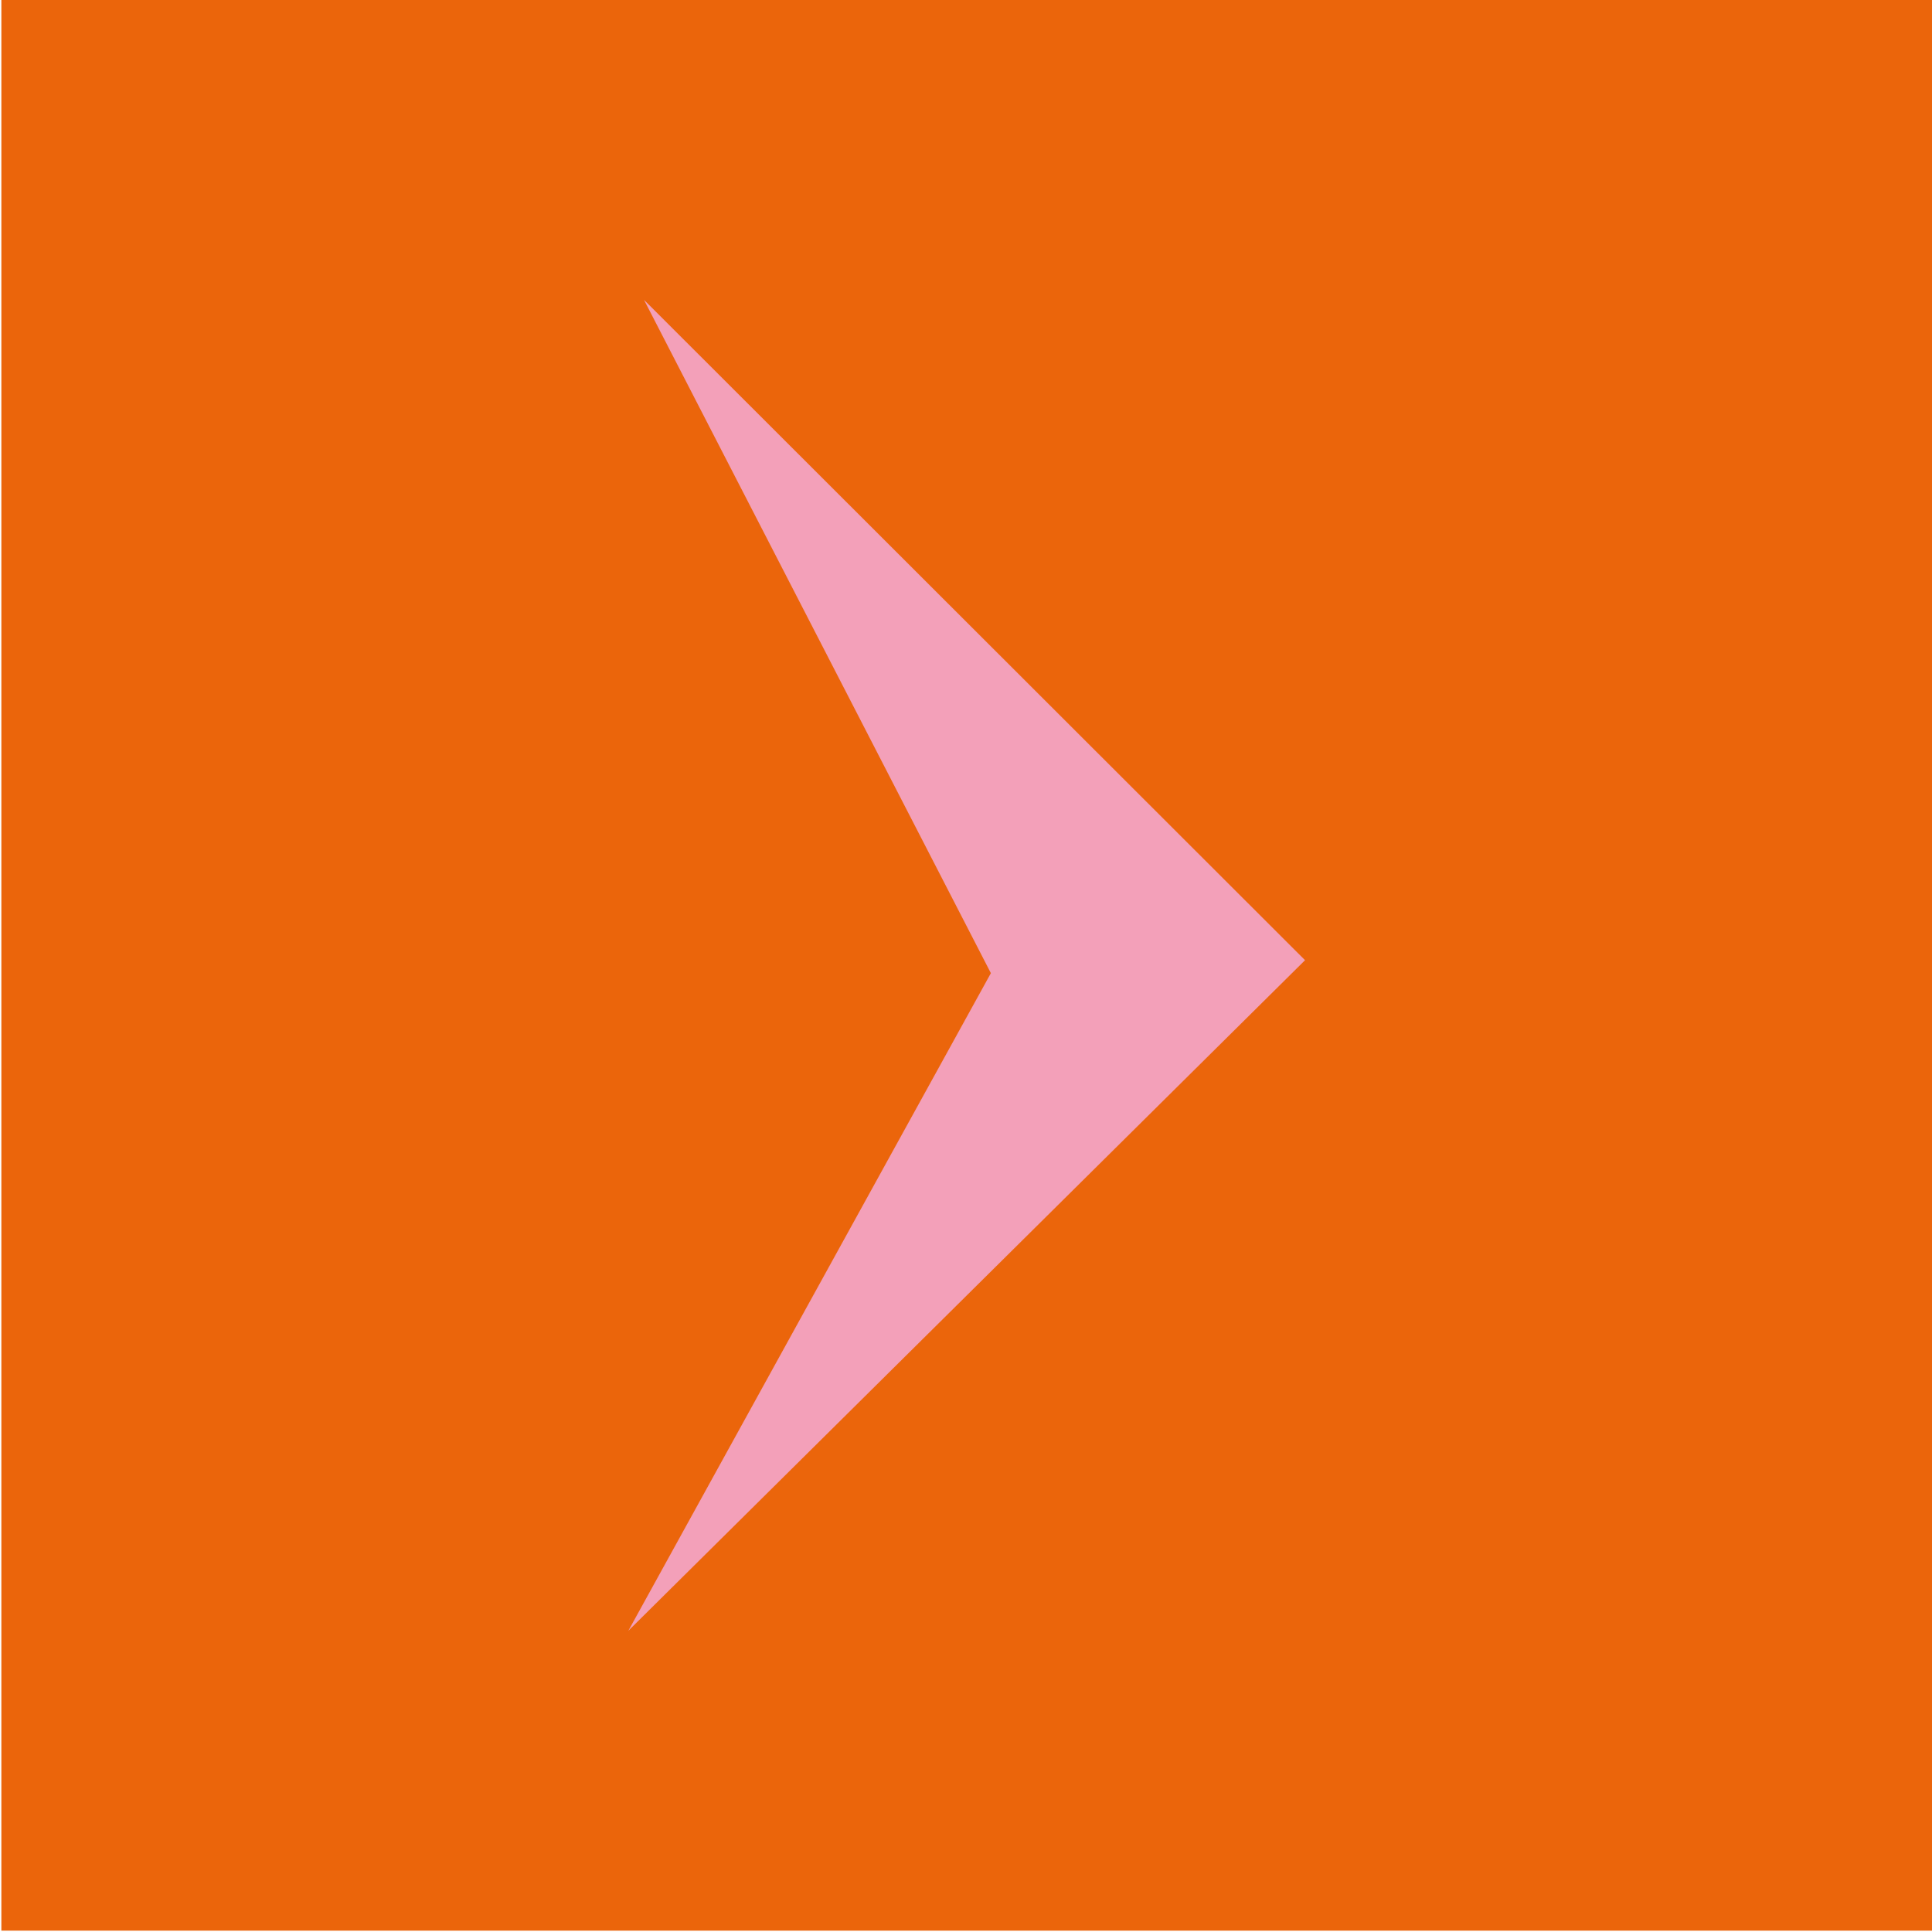 <?xml version="1.0" encoding="UTF-8"?>
<svg id="Layer_1" data-name="Layer 1" xmlns="http://www.w3.org/2000/svg" width="10mm" height="10mm" viewBox="0 0 28.35 28.35">
  <defs>
    <style>
      .cls-1 {
        fill: #eb650b;
      }

      .cls-2 {
        fill: #f3a0b9;
      }
    </style>
  </defs>
  <rect class="cls-1" x=".02" y="0" width="28.33" height="28.33"/>
  <polygon class="cls-2" points="9.45 4.4 19.15 14.09 9.22 23.93 14.54 14.28 9.45 4.4"/>
</svg>